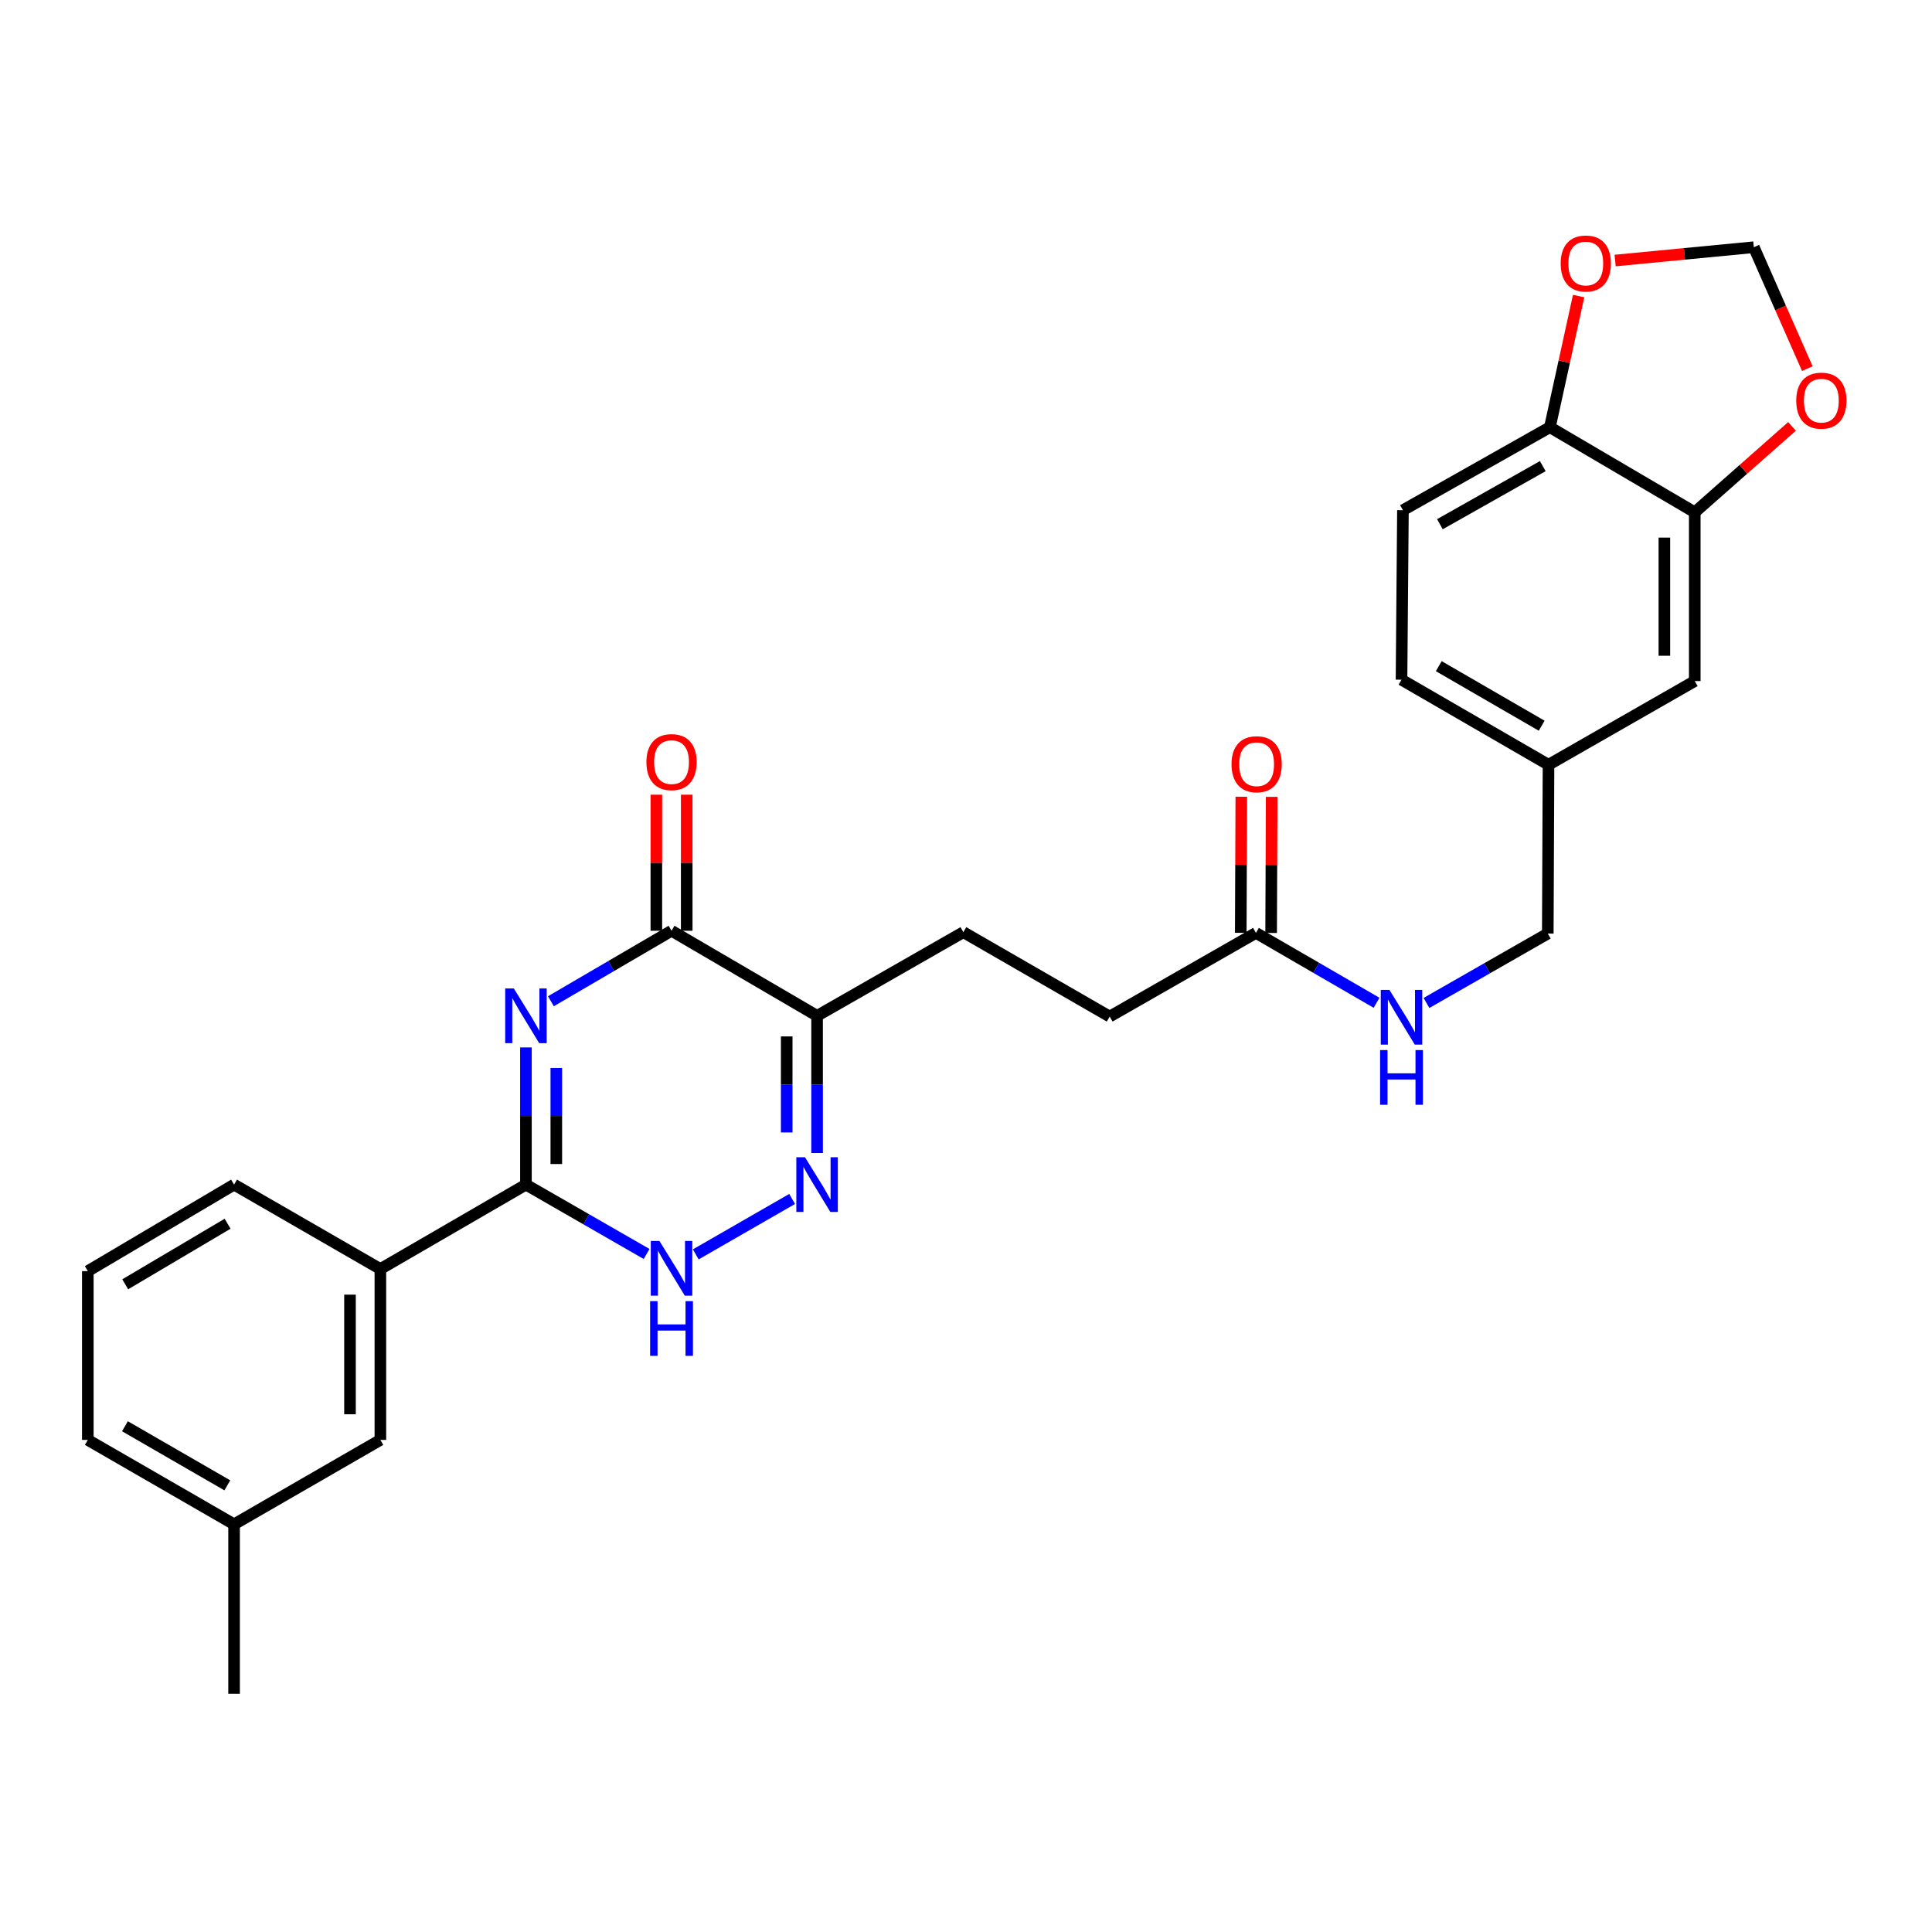 <?xml version='1.0' encoding='iso-8859-1'?>
<svg version='1.1' baseProfile='full'
              xmlns='http://www.w3.org/2000/svg'
                      xmlns:rdkit='http://www.rdkit.org/xml'
                      xmlns:xlink='http://www.w3.org/1999/xlink'
                  xml:space='preserve'
width='1000px' height='1000px' viewBox='0 0 1000 1000'>
<!-- END OF HEADER -->
<rect style='opacity:1.0;fill:#FFFFFF;stroke:none' width='1000' height='1000' x='0' y='0'> </rect>
<path class='bond-0' d='M 272.223,542.142 L 272.223,577.648' style='fill:none;fill-rule:evenodd;stroke:#0000FF;stroke-width:6px;stroke-linecap:butt;stroke-linejoin:miter;stroke-opacity:1' />
<path class='bond-0' d='M 272.223,577.648 L 272.223,613.154' style='fill:none;fill-rule:evenodd;stroke:#000000;stroke-width:6px;stroke-linecap:butt;stroke-linejoin:miter;stroke-opacity:1' />
<path class='bond-0' d='M 287.946,552.794 L 287.946,577.648' style='fill:none;fill-rule:evenodd;stroke:#0000FF;stroke-width:6px;stroke-linecap:butt;stroke-linejoin:miter;stroke-opacity:1' />
<path class='bond-0' d='M 287.946,577.648 L 287.946,602.502' style='fill:none;fill-rule:evenodd;stroke:#000000;stroke-width:6px;stroke-linecap:butt;stroke-linejoin:miter;stroke-opacity:1' />
<path class='bond-1' d='M 285.145,518.247 L 316.366,500.003' style='fill:none;fill-rule:evenodd;stroke:#0000FF;stroke-width:6px;stroke-linecap:butt;stroke-linejoin:miter;stroke-opacity:1' />
<path class='bond-1' d='M 316.366,500.003 L 347.586,481.758' style='fill:none;fill-rule:evenodd;stroke:#000000;stroke-width:6px;stroke-linecap:butt;stroke-linejoin:miter;stroke-opacity:1' />
<path class='bond-4' d='M 272.223,613.154 L 303.448,631.104' style='fill:none;fill-rule:evenodd;stroke:#000000;stroke-width:6px;stroke-linecap:butt;stroke-linejoin:miter;stroke-opacity:1' />
<path class='bond-4' d='M 303.448,631.104 L 334.673,649.054' style='fill:none;fill-rule:evenodd;stroke:#0000FF;stroke-width:6px;stroke-linecap:butt;stroke-linejoin:miter;stroke-opacity:1' />
<path class='bond-5' d='M 272.223,613.154 L 196.878,656.844' style='fill:none;fill-rule:evenodd;stroke:#000000;stroke-width:6px;stroke-linecap:butt;stroke-linejoin:miter;stroke-opacity:1' />
<path class='bond-3' d='M 347.586,481.758 L 422.922,525.798' style='fill:none;fill-rule:evenodd;stroke:#000000;stroke-width:6px;stroke-linecap:butt;stroke-linejoin:miter;stroke-opacity:1' />
<path class='bond-11' d='M 355.447,481.758 L 355.447,446.544' style='fill:none;fill-rule:evenodd;stroke:#000000;stroke-width:6px;stroke-linecap:butt;stroke-linejoin:miter;stroke-opacity:1' />
<path class='bond-11' d='M 355.447,446.544 L 355.447,411.33' style='fill:none;fill-rule:evenodd;stroke:#FF0000;stroke-width:6px;stroke-linecap:butt;stroke-linejoin:miter;stroke-opacity:1' />
<path class='bond-11' d='M 339.725,481.758 L 339.725,446.544' style='fill:none;fill-rule:evenodd;stroke:#000000;stroke-width:6px;stroke-linecap:butt;stroke-linejoin:miter;stroke-opacity:1' />
<path class='bond-11' d='M 339.725,446.544 L 339.725,411.33' style='fill:none;fill-rule:evenodd;stroke:#FF0000;stroke-width:6px;stroke-linecap:butt;stroke-linejoin:miter;stroke-opacity:1' />
<path class='bond-2' d='M 422.922,596.81 L 422.922,561.304' style='fill:none;fill-rule:evenodd;stroke:#0000FF;stroke-width:6px;stroke-linecap:butt;stroke-linejoin:miter;stroke-opacity:1' />
<path class='bond-2' d='M 422.922,561.304 L 422.922,525.798' style='fill:none;fill-rule:evenodd;stroke:#000000;stroke-width:6px;stroke-linecap:butt;stroke-linejoin:miter;stroke-opacity:1' />
<path class='bond-2' d='M 407.2,586.158 L 407.2,561.304' style='fill:none;fill-rule:evenodd;stroke:#0000FF;stroke-width:6px;stroke-linecap:butt;stroke-linejoin:miter;stroke-opacity:1' />
<path class='bond-2' d='M 407.2,561.304 L 407.2,536.45' style='fill:none;fill-rule:evenodd;stroke:#000000;stroke-width:6px;stroke-linecap:butt;stroke-linejoin:miter;stroke-opacity:1' />
<path class='bond-28' d='M 410.009,620.579 L 360.126,649.266' style='fill:none;fill-rule:evenodd;stroke:#0000FF;stroke-width:6px;stroke-linecap:butt;stroke-linejoin:miter;stroke-opacity:1' />
<path class='bond-13' d='M 422.922,525.798 L 498.634,482.492' style='fill:none;fill-rule:evenodd;stroke:#000000;stroke-width:6px;stroke-linecap:butt;stroke-linejoin:miter;stroke-opacity:1' />
<path class='bond-16' d='M 196.878,656.844 L 196.878,745.291' style='fill:none;fill-rule:evenodd;stroke:#000000;stroke-width:6px;stroke-linecap:butt;stroke-linejoin:miter;stroke-opacity:1' />
<path class='bond-16' d='M 181.156,670.111 L 181.156,732.024' style='fill:none;fill-rule:evenodd;stroke:#000000;stroke-width:6px;stroke-linecap:butt;stroke-linejoin:miter;stroke-opacity:1' />
<path class='bond-24' d='M 196.878,656.844 L 121.158,613.154' style='fill:none;fill-rule:evenodd;stroke:#000000;stroke-width:6px;stroke-linecap:butt;stroke-linejoin:miter;stroke-opacity:1' />
<path class='bond-6' d='M 877.202,265.166 L 877.202,352.521' style='fill:none;fill-rule:evenodd;stroke:#000000;stroke-width:6px;stroke-linecap:butt;stroke-linejoin:miter;stroke-opacity:1' />
<path class='bond-6' d='M 861.48,278.269 L 861.48,339.417' style='fill:none;fill-rule:evenodd;stroke:#000000;stroke-width:6px;stroke-linecap:butt;stroke-linejoin:miter;stroke-opacity:1' />
<path class='bond-8' d='M 877.202,265.166 L 802.224,221.125' style='fill:none;fill-rule:evenodd;stroke:#000000;stroke-width:6px;stroke-linecap:butt;stroke-linejoin:miter;stroke-opacity:1' />
<path class='bond-9' d='M 877.202,265.166 L 902.373,242.934' style='fill:none;fill-rule:evenodd;stroke:#000000;stroke-width:6px;stroke-linecap:butt;stroke-linejoin:miter;stroke-opacity:1' />
<path class='bond-9' d='M 902.373,242.934 L 927.544,220.702' style='fill:none;fill-rule:evenodd;stroke:#FF0000;stroke-width:6px;stroke-linecap:butt;stroke-linejoin:miter;stroke-opacity:1' />
<path class='bond-7' d='M 650.075,482.859 L 574.372,526.165' style='fill:none;fill-rule:evenodd;stroke:#000000;stroke-width:6px;stroke-linecap:butt;stroke-linejoin:miter;stroke-opacity:1' />
<path class='bond-14' d='M 650.075,482.859 L 681.289,500.948' style='fill:none;fill-rule:evenodd;stroke:#000000;stroke-width:6px;stroke-linecap:butt;stroke-linejoin:miter;stroke-opacity:1' />
<path class='bond-14' d='M 681.289,500.948 L 712.503,519.038' style='fill:none;fill-rule:evenodd;stroke:#0000FF;stroke-width:6px;stroke-linecap:butt;stroke-linejoin:miter;stroke-opacity:1' />
<path class='bond-17' d='M 657.936,482.891 L 658.081,447.673' style='fill:none;fill-rule:evenodd;stroke:#000000;stroke-width:6px;stroke-linecap:butt;stroke-linejoin:miter;stroke-opacity:1' />
<path class='bond-17' d='M 658.081,447.673 L 658.225,412.454' style='fill:none;fill-rule:evenodd;stroke:#FF0000;stroke-width:6px;stroke-linecap:butt;stroke-linejoin:miter;stroke-opacity:1' />
<path class='bond-17' d='M 642.214,482.827 L 642.358,447.608' style='fill:none;fill-rule:evenodd;stroke:#000000;stroke-width:6px;stroke-linecap:butt;stroke-linejoin:miter;stroke-opacity:1' />
<path class='bond-17' d='M 642.358,447.608 L 642.503,412.39' style='fill:none;fill-rule:evenodd;stroke:#FF0000;stroke-width:6px;stroke-linecap:butt;stroke-linejoin:miter;stroke-opacity:1' />
<path class='bond-10' d='M 802.224,221.125 L 809.659,187.184' style='fill:none;fill-rule:evenodd;stroke:#000000;stroke-width:6px;stroke-linecap:butt;stroke-linejoin:miter;stroke-opacity:1' />
<path class='bond-10' d='M 809.659,187.184 L 817.094,153.243' style='fill:none;fill-rule:evenodd;stroke:#FF0000;stroke-width:6px;stroke-linecap:butt;stroke-linejoin:miter;stroke-opacity:1' />
<path class='bond-30' d='M 802.224,221.125 L 726.154,264.082' style='fill:none;fill-rule:evenodd;stroke:#000000;stroke-width:6px;stroke-linecap:butt;stroke-linejoin:miter;stroke-opacity:1' />
<path class='bond-30' d='M 798.544,241.259 L 745.295,271.329' style='fill:none;fill-rule:evenodd;stroke:#000000;stroke-width:6px;stroke-linecap:butt;stroke-linejoin:miter;stroke-opacity:1' />
<path class='bond-12' d='M 935.467,190.802 L 921.624,159.378' style='fill:none;fill-rule:evenodd;stroke:#FF0000;stroke-width:6px;stroke-linecap:butt;stroke-linejoin:miter;stroke-opacity:1' />
<path class='bond-12' d='M 921.624,159.378 L 907.782,127.953' style='fill:none;fill-rule:evenodd;stroke:#000000;stroke-width:6px;stroke-linecap:butt;stroke-linejoin:miter;stroke-opacity:1' />
<path class='bond-31' d='M 835.987,134.853 L 871.884,131.403' style='fill:none;fill-rule:evenodd;stroke:#FF0000;stroke-width:6px;stroke-linecap:butt;stroke-linejoin:miter;stroke-opacity:1' />
<path class='bond-31' d='M 871.884,131.403 L 907.782,127.953' style='fill:none;fill-rule:evenodd;stroke:#000000;stroke-width:6px;stroke-linecap:butt;stroke-linejoin:miter;stroke-opacity:1' />
<path class='bond-19' d='M 498.634,482.492 L 574.372,526.165' style='fill:none;fill-rule:evenodd;stroke:#000000;stroke-width:6px;stroke-linecap:butt;stroke-linejoin:miter;stroke-opacity:1' />
<path class='bond-21' d='M 738.341,519.131 L 769.736,501.17' style='fill:none;fill-rule:evenodd;stroke:#0000FF;stroke-width:6px;stroke-linecap:butt;stroke-linejoin:miter;stroke-opacity:1' />
<path class='bond-21' d='M 769.736,501.17 L 801.132,483.208' style='fill:none;fill-rule:evenodd;stroke:#000000;stroke-width:6px;stroke-linecap:butt;stroke-linejoin:miter;stroke-opacity:1' />
<path class='bond-15' d='M 877.202,352.521 L 801.508,395.844' style='fill:none;fill-rule:evenodd;stroke:#000000;stroke-width:6px;stroke-linecap:butt;stroke-linejoin:miter;stroke-opacity:1' />
<path class='bond-22' d='M 196.878,745.291 L 121.158,788.982' style='fill:none;fill-rule:evenodd;stroke:#000000;stroke-width:6px;stroke-linecap:butt;stroke-linejoin:miter;stroke-opacity:1' />
<path class='bond-18' d='M 726.154,264.082 L 725.42,351.813' style='fill:none;fill-rule:evenodd;stroke:#000000;stroke-width:6px;stroke-linecap:butt;stroke-linejoin:miter;stroke-opacity:1' />
<path class='bond-20' d='M 801.508,395.844 L 801.132,483.208' style='fill:none;fill-rule:evenodd;stroke:#000000;stroke-width:6px;stroke-linecap:butt;stroke-linejoin:miter;stroke-opacity:1' />
<path class='bond-23' d='M 801.508,395.844 L 725.42,351.813' style='fill:none;fill-rule:evenodd;stroke:#000000;stroke-width:6px;stroke-linecap:butt;stroke-linejoin:miter;stroke-opacity:1' />
<path class='bond-23' d='M 797.969,375.632 L 744.708,344.81' style='fill:none;fill-rule:evenodd;stroke:#000000;stroke-width:6px;stroke-linecap:butt;stroke-linejoin:miter;stroke-opacity:1' />
<path class='bond-27' d='M 121.158,788.982 L 121.158,876.704' style='fill:none;fill-rule:evenodd;stroke:#000000;stroke-width:6px;stroke-linecap:butt;stroke-linejoin:miter;stroke-opacity:1' />
<path class='bond-29' d='M 121.158,788.982 L 45.455,745.291' style='fill:none;fill-rule:evenodd;stroke:#000000;stroke-width:6px;stroke-linecap:butt;stroke-linejoin:miter;stroke-opacity:1' />
<path class='bond-29' d='M 117.661,768.811 L 64.669,738.228' style='fill:none;fill-rule:evenodd;stroke:#000000;stroke-width:6px;stroke-linecap:butt;stroke-linejoin:miter;stroke-opacity:1' />
<path class='bond-25' d='M 121.158,613.154 L 45.455,657.936' style='fill:none;fill-rule:evenodd;stroke:#000000;stroke-width:6px;stroke-linecap:butt;stroke-linejoin:miter;stroke-opacity:1' />
<path class='bond-25' d='M 117.807,633.403 L 64.815,664.751' style='fill:none;fill-rule:evenodd;stroke:#000000;stroke-width:6px;stroke-linecap:butt;stroke-linejoin:miter;stroke-opacity:1' />
<path class='bond-26' d='M 45.455,657.936 L 45.455,745.291' style='fill:none;fill-rule:evenodd;stroke:#000000;stroke-width:6px;stroke-linecap:butt;stroke-linejoin:miter;stroke-opacity:1' />
<path  class='atom-0' d='M 265.963 511.638
L 275.243 526.638
Q 276.163 528.118, 277.643 530.798
Q 279.123 533.478, 279.203 533.638
L 279.203 511.638
L 282.963 511.638
L 282.963 539.958
L 279.083 539.958
L 269.123 523.558
Q 267.963 521.638, 266.723 519.438
Q 265.523 517.238, 265.163 516.558
L 265.163 539.958
L 261.483 539.958
L 261.483 511.638
L 265.963 511.638
' fill='#0000FF'/>
<path  class='atom-3' d='M 416.662 598.994
L 425.942 613.994
Q 426.862 615.474, 428.342 618.154
Q 429.822 620.834, 429.902 620.994
L 429.902 598.994
L 433.662 598.994
L 433.662 627.314
L 429.782 627.314
L 419.822 610.914
Q 418.662 608.994, 417.422 606.794
Q 416.222 604.594, 415.862 603.914
L 415.862 627.314
L 412.182 627.314
L 412.182 598.994
L 416.662 598.994
' fill='#0000FF'/>
<path  class='atom-5' d='M 341.326 642.317
L 350.606 657.317
Q 351.526 658.797, 353.006 661.477
Q 354.486 664.157, 354.566 664.317
L 354.566 642.317
L 358.326 642.317
L 358.326 670.637
L 354.446 670.637
L 344.486 654.237
Q 343.326 652.317, 342.086 650.117
Q 340.886 647.917, 340.526 647.237
L 340.526 670.637
L 336.846 670.637
L 336.846 642.317
L 341.326 642.317
' fill='#0000FF'/>
<path  class='atom-5' d='M 336.506 673.469
L 340.346 673.469
L 340.346 685.509
L 354.826 685.509
L 354.826 673.469
L 358.666 673.469
L 358.666 701.789
L 354.826 701.789
L 354.826 688.709
L 340.346 688.709
L 340.346 701.789
L 336.506 701.789
L 336.506 673.469
' fill='#0000FF'/>
<path  class='atom-10' d='M 929.729 207.37
Q 929.729 200.57, 933.089 196.77
Q 936.449 192.97, 942.729 192.97
Q 949.009 192.97, 952.369 196.77
Q 955.729 200.57, 955.729 207.37
Q 955.729 214.25, 952.329 218.17
Q 948.929 222.05, 942.729 222.05
Q 936.489 222.05, 933.089 218.17
Q 929.729 214.29, 929.729 207.37
M 942.729 218.85
Q 947.049 218.85, 949.369 215.97
Q 951.729 213.05, 951.729 207.37
Q 951.729 201.81, 949.369 199.01
Q 947.049 196.17, 942.729 196.17
Q 938.409 196.17, 936.049 198.97
Q 933.729 201.77, 933.729 207.37
Q 933.729 213.09, 936.049 215.97
Q 938.409 218.85, 942.729 218.85
' fill='#FF0000'/>
<path  class='atom-11' d='M 807.802 136.392
Q 807.802 129.592, 811.162 125.792
Q 814.522 121.992, 820.802 121.992
Q 827.082 121.992, 830.442 125.792
Q 833.802 129.592, 833.802 136.392
Q 833.802 143.272, 830.402 147.192
Q 827.002 151.072, 820.802 151.072
Q 814.562 151.072, 811.162 147.192
Q 807.802 143.312, 807.802 136.392
M 820.802 147.872
Q 825.122 147.872, 827.442 144.992
Q 829.802 142.072, 829.802 136.392
Q 829.802 130.832, 827.442 128.032
Q 825.122 125.192, 820.802 125.192
Q 816.482 125.192, 814.122 127.992
Q 811.802 130.792, 811.802 136.392
Q 811.802 142.112, 814.122 144.992
Q 816.482 147.872, 820.802 147.872
' fill='#FF0000'/>
<path  class='atom-12' d='M 334.586 394.466
Q 334.586 387.666, 337.946 383.866
Q 341.306 380.066, 347.586 380.066
Q 353.866 380.066, 357.226 383.866
Q 360.586 387.666, 360.586 394.466
Q 360.586 401.346, 357.186 405.266
Q 353.786 409.146, 347.586 409.146
Q 341.346 409.146, 337.946 405.266
Q 334.586 401.386, 334.586 394.466
M 347.586 405.946
Q 351.906 405.946, 354.226 403.066
Q 356.586 400.146, 356.586 394.466
Q 356.586 388.906, 354.226 386.106
Q 351.906 383.266, 347.586 383.266
Q 343.266 383.266, 340.906 386.066
Q 338.586 388.866, 338.586 394.466
Q 338.586 400.186, 340.906 403.066
Q 343.266 405.946, 347.586 405.946
' fill='#FF0000'/>
<path  class='atom-15' d='M 719.16 512.363
L 728.44 527.363
Q 729.36 528.843, 730.84 531.523
Q 732.32 534.203, 732.4 534.363
L 732.4 512.363
L 736.16 512.363
L 736.16 540.683
L 732.28 540.683
L 722.32 524.283
Q 721.16 522.363, 719.92 520.163
Q 718.72 517.963, 718.36 517.283
L 718.36 540.683
L 714.68 540.683
L 714.68 512.363
L 719.16 512.363
' fill='#0000FF'/>
<path  class='atom-15' d='M 714.34 543.515
L 718.18 543.515
L 718.18 555.555
L 732.66 555.555
L 732.66 543.515
L 736.5 543.515
L 736.5 571.835
L 732.66 571.835
L 732.66 558.755
L 718.18 558.755
L 718.18 571.835
L 714.34 571.835
L 714.34 543.515
' fill='#0000FF'/>
<path  class='atom-18' d='M 637.433 395.558
Q 637.433 388.758, 640.793 384.958
Q 644.153 381.158, 650.433 381.158
Q 656.713 381.158, 660.073 384.958
Q 663.433 388.758, 663.433 395.558
Q 663.433 402.438, 660.033 406.358
Q 656.633 410.238, 650.433 410.238
Q 644.193 410.238, 640.793 406.358
Q 637.433 402.478, 637.433 395.558
M 650.433 407.038
Q 654.753 407.038, 657.073 404.158
Q 659.433 401.238, 659.433 395.558
Q 659.433 389.998, 657.073 387.198
Q 654.753 384.358, 650.433 384.358
Q 646.113 384.358, 643.753 387.158
Q 641.433 389.958, 641.433 395.558
Q 641.433 401.278, 643.753 404.158
Q 646.113 407.038, 650.433 407.038
' fill='#FF0000'/>
</svg>
